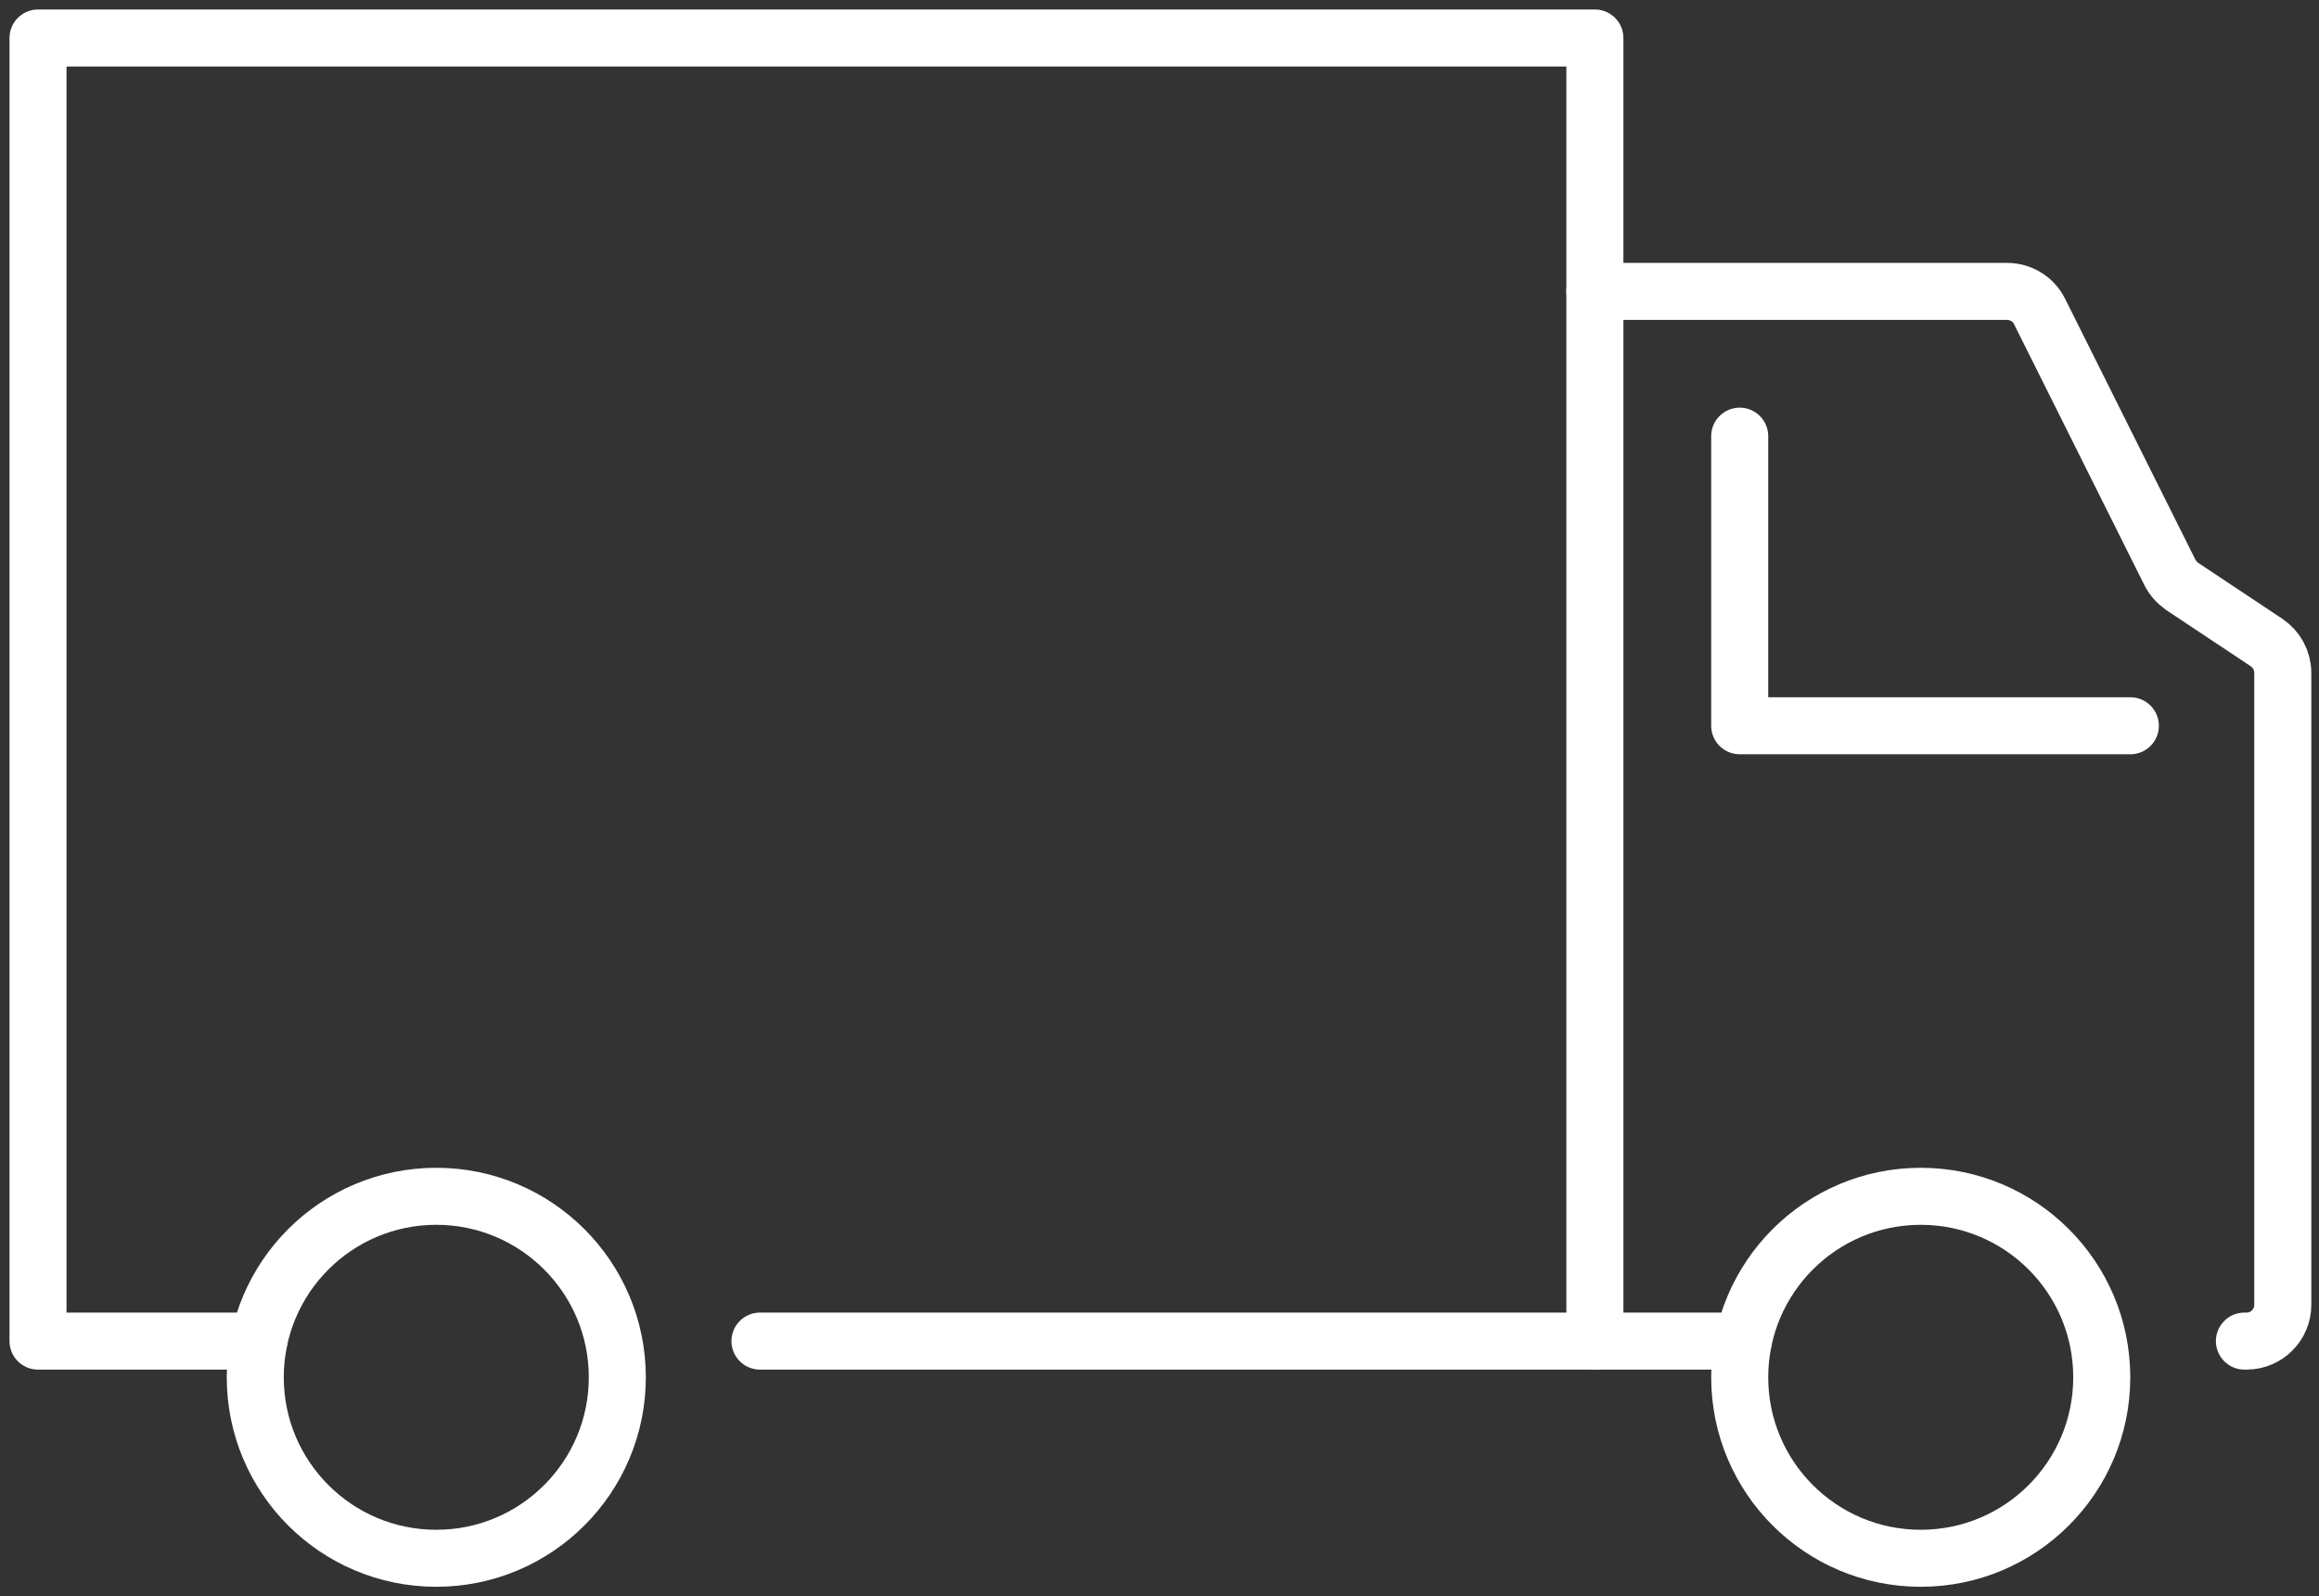 <svg xmlns="http://www.w3.org/2000/svg" fill="none" viewBox="0 0 122 84" height="84" width="122">
<rect x="0" y="0" width="122" height="84" fill="#333333" stroke="none"/>
<path stroke-linejoin="round" stroke-linecap="round" stroke-width="3" stroke="white" d="M22.952 82C28.212 82 32.476 77.736 32.476 72.476C32.476 67.216 28.212 62.952 22.952 62.952C17.692 62.952 13.429 67.216 13.429 72.476C13.429 77.736 17.692 82 22.952 82Z"></path>
<path stroke-linejoin="round" stroke-linecap="round" stroke-width="3" stroke="white" d="M101.048 82C106.307 82 110.571 77.736 110.571 72.476C110.571 67.216 106.307 62.952 101.048 62.952C95.788 62.952 91.524 67.216 91.524 72.476C91.524 77.736 95.788 82 101.048 82Z"></path>
<path stroke-linejoin="round" stroke-linecap="round" stroke-width="3" stroke="white" d="M13.619 70.571H2V2H83.905V15.333V70.571H39.981"></path>
<path stroke-linejoin="round" stroke-linecap="round" stroke-width="3" stroke="white" d="M91.714 70.571H84.019H83.905"></path>
<path stroke-linejoin="round" stroke-linecap="round" stroke-width="3" stroke="white" d="M83.905 15.333H105.581C106.305 15.333 106.971 15.733 107.295 16.381L114.152 30.114C114.305 30.419 114.533 30.667 114.8 30.857L119.238 33.809C119.771 34.171 120.095 34.762 120.095 35.409V68.667C120.095 69.714 119.238 70.571 118.19 70.571H118.076"></path>
<path stroke-linejoin="round" stroke-linecap="round" stroke-width="3" stroke="white" d="M91.524 22.952V38.191H112.076"></path>
</svg>
